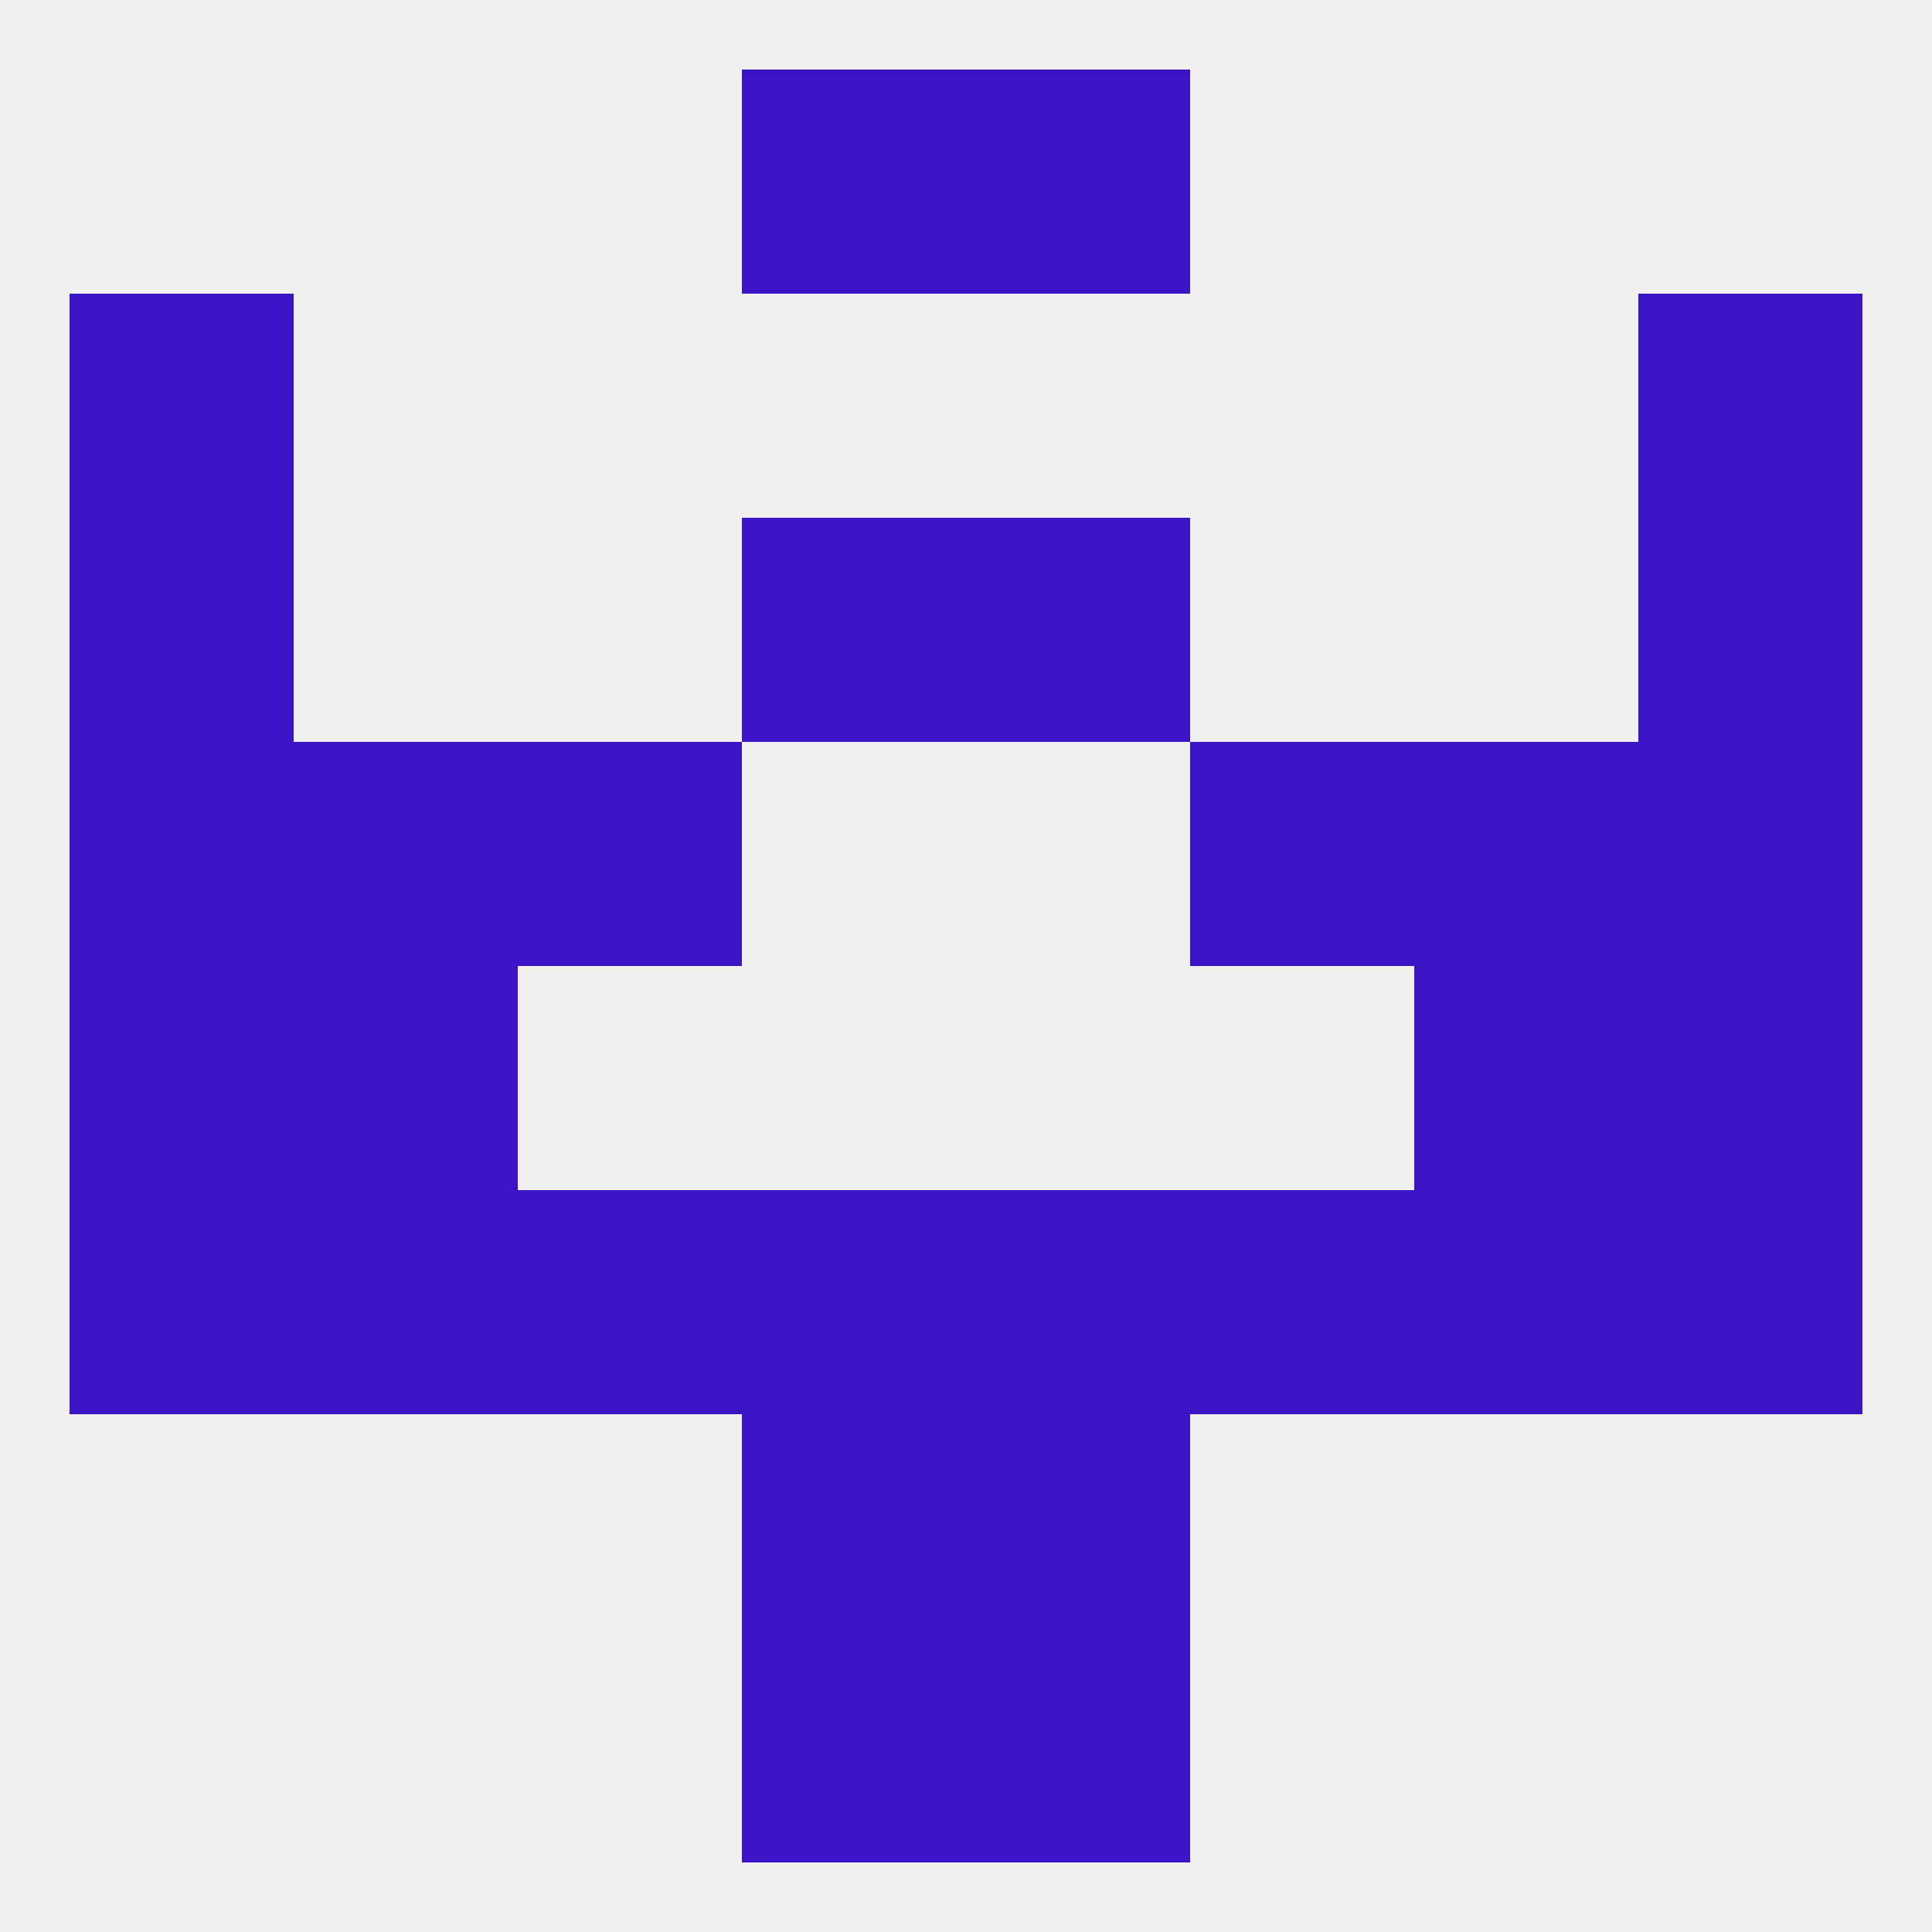 
<!--   <?xml version="1.0"?> -->
<svg version="1.1" baseprofile="full" xmlns="http://www.w3.org/2000/svg" xmlns:xlink="http://www.w3.org/1999/xlink" xmlns:ev="http://www.w3.org/2001/xml-events" width="250" height="250" viewBox="0 0 250 250" >
	<rect width="100%" height="100%" fill="rgba(240,240,240,255)"/>

	<rect x="125" y="9" width="29" height="29" fill="rgba(59,21,197,255)"/>
	<rect x="96" y="9" width="29" height="29" fill="rgba(59,21,197,255)"/>
	<rect x="9" y="125" width="29" height="29" fill="rgba(59,21,197,255)"/>
	<rect x="212" y="125" width="29" height="29" fill="rgba(59,21,197,255)"/>
	<rect x="38" y="125" width="29" height="29" fill="rgba(59,21,197,255)"/>
	<rect x="183" y="125" width="29" height="29" fill="rgba(59,21,197,255)"/>
	<rect x="212" y="154" width="29" height="29" fill="rgba(59,21,197,255)"/>
	<rect x="38" y="154" width="29" height="29" fill="rgba(59,21,197,255)"/>
	<rect x="183" y="154" width="29" height="29" fill="rgba(59,21,197,255)"/>
	<rect x="67" y="154" width="29" height="29" fill="rgba(59,21,197,255)"/>
	<rect x="154" y="154" width="29" height="29" fill="rgba(59,21,197,255)"/>
	<rect x="96" y="154" width="29" height="29" fill="rgba(59,21,197,255)"/>
	<rect x="125" y="154" width="29" height="29" fill="rgba(59,21,197,255)"/>
	<rect x="9" y="154" width="29" height="29" fill="rgba(59,21,197,255)"/>
	<rect x="125" y="183" width="29" height="29" fill="rgba(59,21,197,255)"/>
	<rect x="96" y="183" width="29" height="29" fill="rgba(59,21,197,255)"/>
	<rect x="96" y="212" width="29" height="29" fill="rgba(59,21,197,255)"/>
	<rect x="125" y="212" width="29" height="29" fill="rgba(59,21,197,255)"/>
	<rect x="212" y="96" width="29" height="29" fill="rgba(59,21,197,255)"/>
	<rect x="67" y="96" width="29" height="29" fill="rgba(59,21,197,255)"/>
	<rect x="154" y="96" width="29" height="29" fill="rgba(59,21,197,255)"/>
	<rect x="38" y="96" width="29" height="29" fill="rgba(59,21,197,255)"/>
	<rect x="183" y="96" width="29" height="29" fill="rgba(59,21,197,255)"/>
	<rect x="9" y="96" width="29" height="29" fill="rgba(59,21,197,255)"/>
	<rect x="9" y="67" width="29" height="29" fill="rgba(59,21,197,255)"/>
	<rect x="212" y="67" width="29" height="29" fill="rgba(59,21,197,255)"/>
	<rect x="96" y="67" width="29" height="29" fill="rgba(59,21,197,255)"/>
	<rect x="125" y="67" width="29" height="29" fill="rgba(59,21,197,255)"/>
	<rect x="9" y="38" width="29" height="29" fill="rgba(59,21,197,255)"/>
	<rect x="212" y="38" width="29" height="29" fill="rgba(59,21,197,255)"/>
</svg>